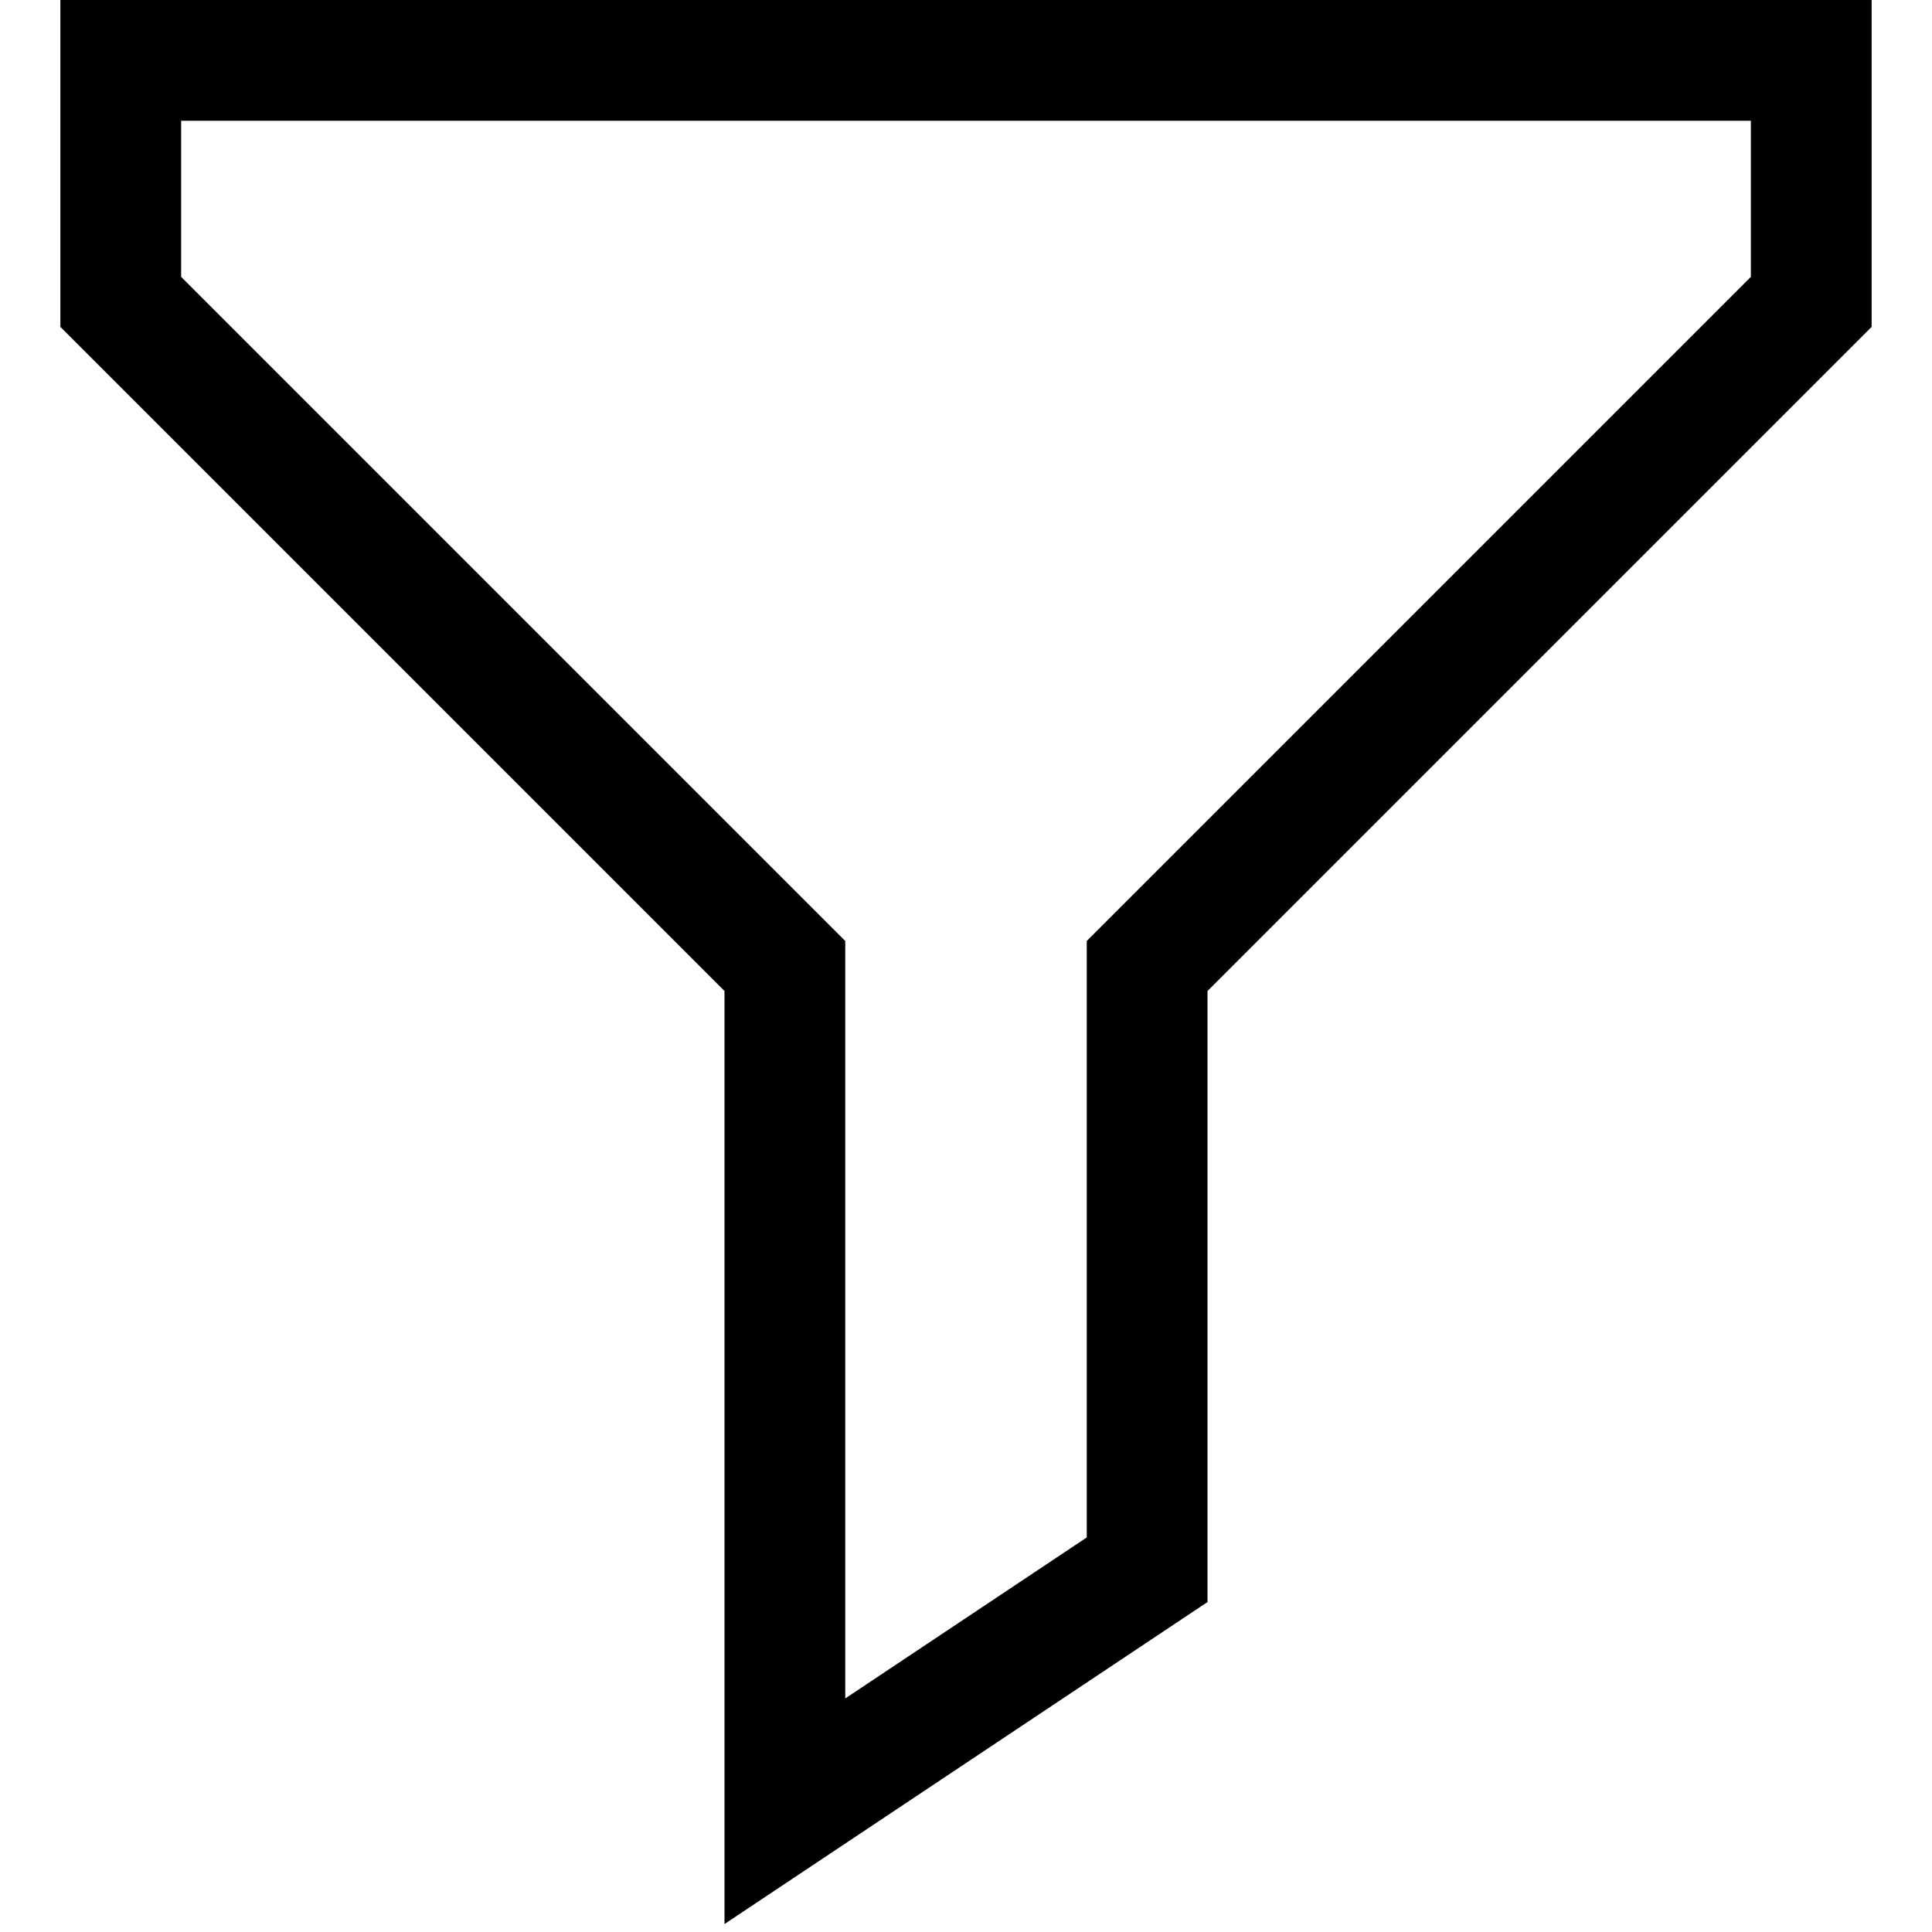 
<svg xmlns="http://www.w3.org/2000/svg" viewBox="0 0 32 32" width="32" height="32" stroke="#0099a1" fill="#0099a1">
<title stroke="#0099a1" fill="#0099a1">filter</title>
    <g class="nc-icon-wrapper" stroke-linecap="square" stroke-linejoin="miter" stroke-width="2" fill="#0099a1" stroke="#0099a1">
        <polygon points="30 5 19 16 19 26 13 30 13 16 2 5 2 1 30 1 30 5" fill="none" stroke="#000" stroke-width="2" stroke-miterlimit="10"></polygon>
    </g>
</svg>
